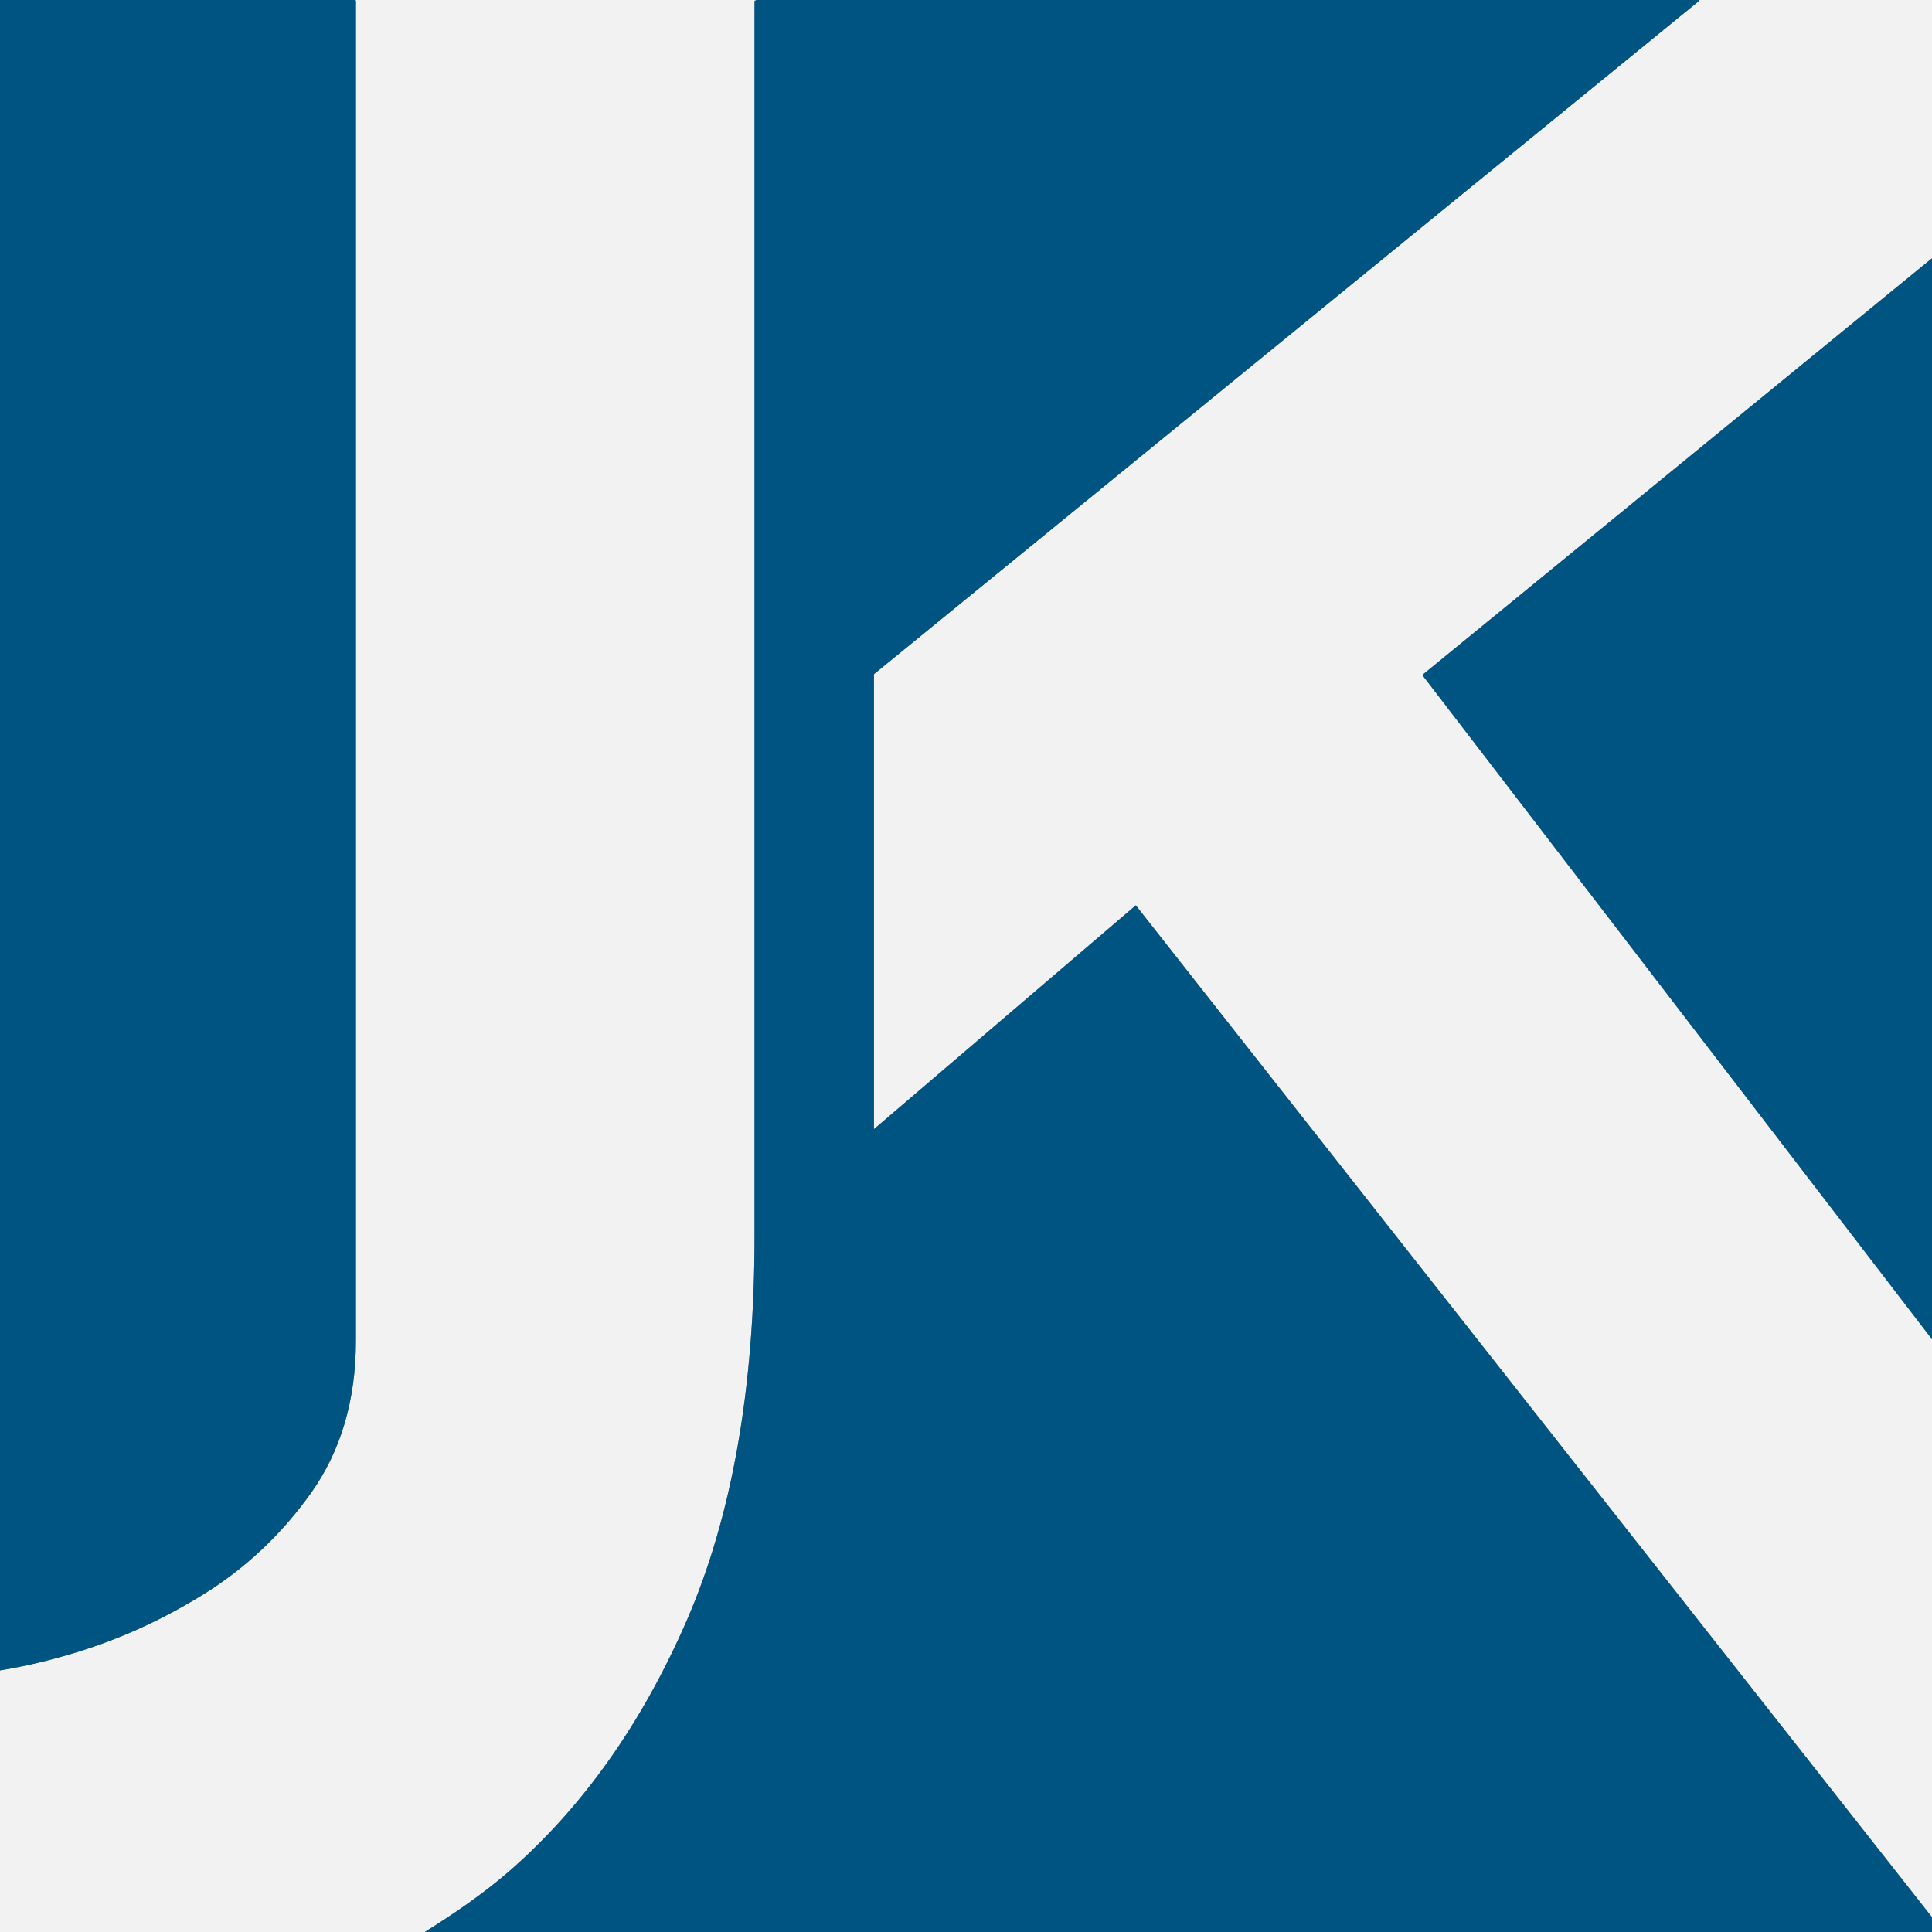 <?xml version="1.0" encoding="UTF-8"?>
<svg xmlns="http://www.w3.org/2000/svg" id="Ebene_2" data-name="Ebene 2" viewBox="0 0 128 128">
  <rect x="0" y="0" width="128" height="128" fill="#808080" stroke="none"/>
  <defs>
    <style>
      .cls-1 {
        fill: #005482;
      }

      .cls-1, .cls-2 {
        stroke-width: 0px;
      }

      .cls-2 {
        fill: #f2f2f2;
      }
    </style>
  </defs>
  <g id="Ebene_1-2" data-name="Ebene 1">
    <g>
      <path class="cls-2" d="M45.53,107.29c2.97-6.87,4.46-15.33,4.46-25.38V.06l.13-.06h-26.63l.09.04v88.78c0,3.93-.99,7.31-2.97,10.09-1.99,2.79-4.43,5.09-7.36,6.86-2.91,1.78-5.97,3.11-9.21,4-1.44.4-2.78.69-4.04.9v17.33h28.14c1.94-1.21,3.82-2.5,5.58-4.01,4.89-4.26,8.84-9.83,11.81-16.7Z"></path>
      <polygon class="cls-2" points="57.9 44.66 57.9 74.81 75.25 59.98 128 127.02 128 88.73 94.23 44.72 128 17.11 128 0 112.53 0 112.58 .05 57.9 44.66"></polygon>
      <path class="cls-1" d="M75.25,59.98l-17.35,14.83v-30.14L112.58.05l-.05-.05h-62.41l-.13.06v81.85c0,10.05-1.49,18.51-4.46,25.38-2.98,6.87-6.92,12.44-11.81,16.7-1.75,1.51-3.64,2.8-5.58,4.01h99.86v-.98l-52.75-67.04Z"></path>
      <polygon class="cls-1" points="128 88.73 128 17.11 94.23 44.72 128 88.73"></polygon>
      <path class="cls-1" d="M13.25,105.77c2.92-1.77,5.37-4.07,7.36-6.86,1.97-2.78,2.97-6.15,2.97-10.09V.04l-.09-.04H0v110.67c1.27-.21,2.6-.49,4.04-.9,3.23-.89,6.3-2.22,9.21-4Z"></path>
    </g>
  </g>
</svg>
